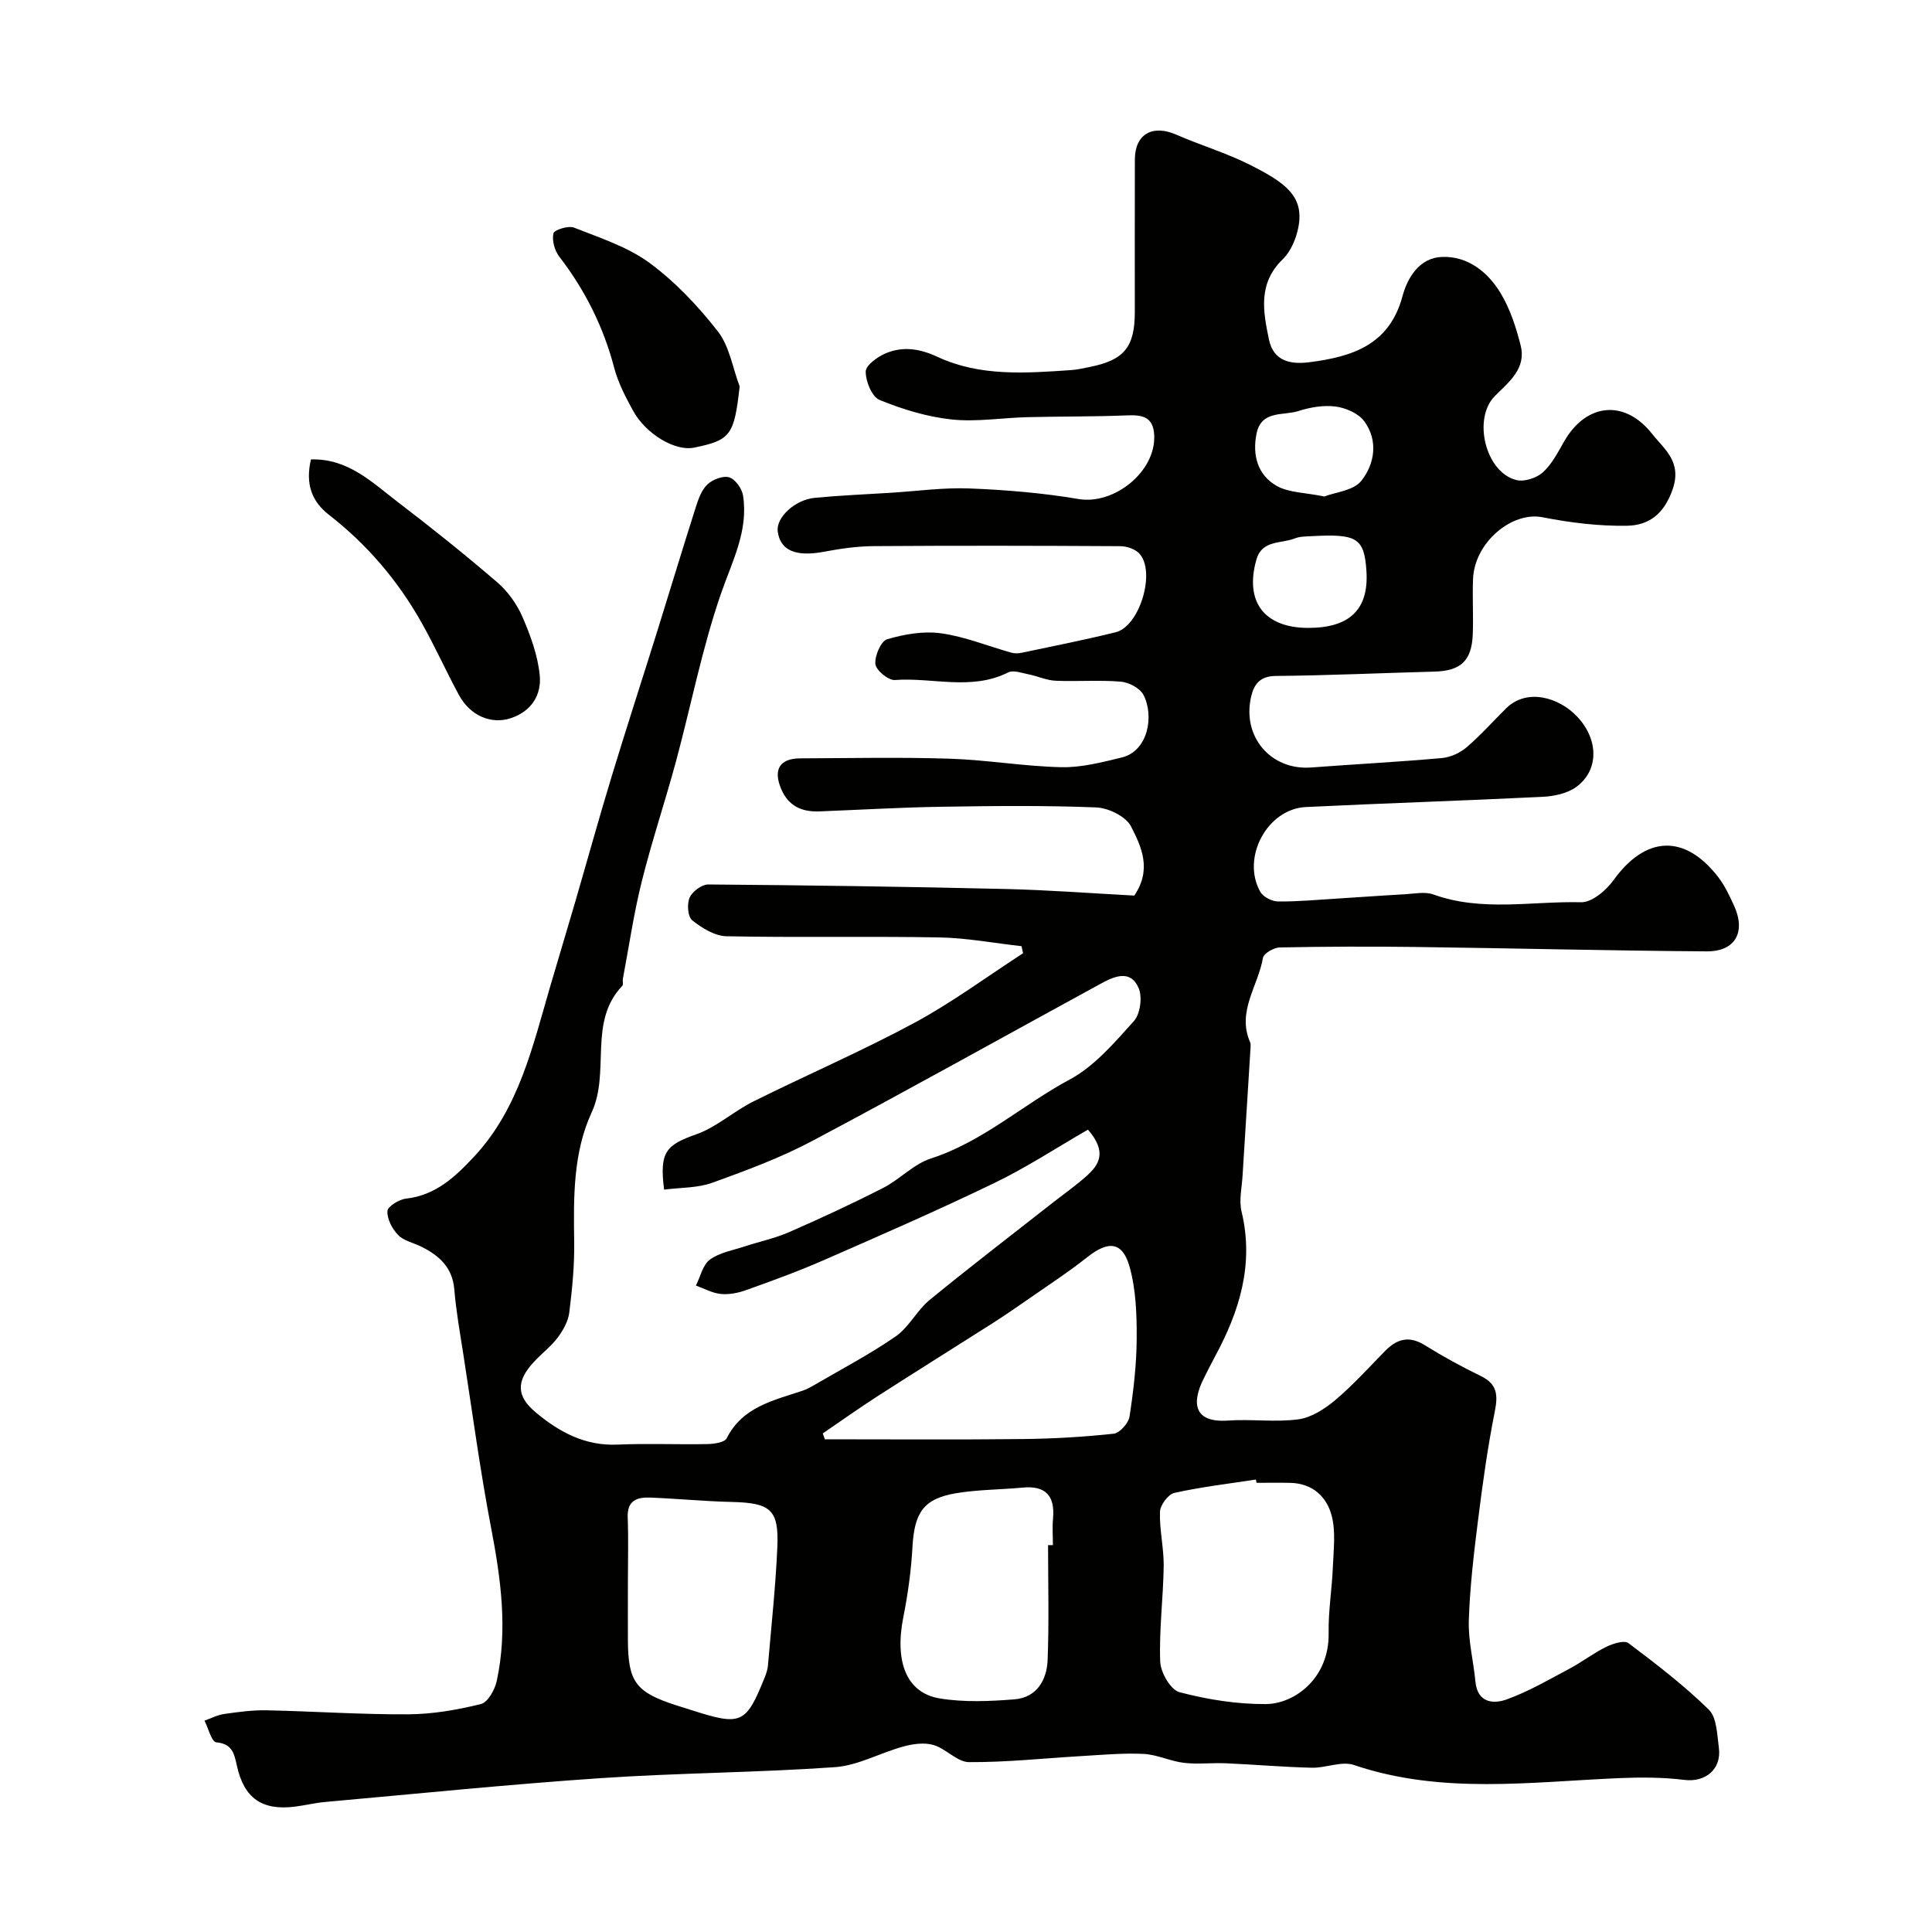 <svg enable-background="new 0 0 400 400" viewBox="0 0 400 400" xmlns="http://www.w3.org/2000/svg"><g fill="#010100"><path d="m225.25 233.88c-6.49 3.74-12.71 7.83-19.36 11.04-11.69 5.65-23.6 10.84-35.5 16.05-5.2 2.28-10.55 4.21-15.9 6.13-1.65.59-3.54.97-5.26.8-1.76-.17-3.43-1.13-5.15-1.74.93-1.84 1.42-4.29 2.91-5.38 2-1.46 4.76-1.92 7.22-2.73 3.07-1.01 6.28-1.68 9.22-2.97 6.55-2.87 13.05-5.88 19.41-9.13 3.46-1.77 6.34-4.96 9.93-6.11 10.74-3.47 18.99-11.14 28.69-16.33 5.14-2.75 9.28-7.65 13.29-12.09 1.33-1.47 1.8-5 .99-6.86-1.73-3.96-5.13-2.38-7.91-.86-19.87 10.83-39.63 21.89-59.62 32.5-6.59 3.5-13.68 6.13-20.72 8.67-3.11 1.12-6.66.99-9.99 1.43-1.01-7.81.37-9.23 6.7-11.47 4.19-1.49 7.72-4.76 11.77-6.78 11.05-5.5 22.42-10.4 33.28-16.25 7.84-4.22 15.06-9.58 22.56-14.44-.1-.49-.21-.97-.31-1.46-5.7-.64-11.38-1.72-17.09-1.82-14.66-.26-29.33.06-44-.24-2.43-.05-5.09-1.7-7.1-3.3-.92-.73-1.11-3.4-.53-4.7.56-1.27 2.53-2.74 3.87-2.72 20.44.16 40.87.45 61.31.93 9.09.21 18.16.91 26.88 1.37 3.72-5.46 1.43-10.21-.68-14.33-1.05-2.05-4.66-3.82-7.19-3.92-10.65-.43-21.33-.31-31.99-.14-8.44.13-16.87.63-25.31.96-3.6.14-6.39-1.04-7.92-4.61-1.71-3.99-.38-6.35 3.91-6.37 10.33-.04 20.67-.26 31 .07 7.71.25 15.39 1.59 23.1 1.76 4.15.09 8.39-1.02 12.49-2.01 5.49-1.34 6.74-8.67 4.48-12.98-.73-1.38-3.01-2.58-4.68-2.72-4.47-.37-9 0-13.49-.19-1.86-.08-3.68-.94-5.54-1.31-1.42-.28-3.2-.96-4.29-.41-7.63 3.83-15.66.99-23.46 1.57-1.34.1-3.9-2.02-4.03-3.3-.17-1.69 1.15-4.76 2.44-5.14 3.56-1.05 7.54-1.74 11.17-1.23 4.93.69 9.67 2.64 14.51 4 .68.19 1.47.18 2.17.03 6.5-1.37 13.02-2.66 19.46-4.25 5-1.23 8.38-12.64 4.86-16.33-.88-.92-2.58-1.49-3.91-1.49-17-.1-34-.13-51-.01-3.43.02-6.89.51-10.27 1.15-5.84 1.11-9.12-.19-9.65-4.19-.38-2.85 3.51-6.56 7.67-6.96 5.25-.5 10.53-.72 15.79-1.05 5.43-.34 10.89-1.11 16.3-.89 7.53.3 15.1.93 22.53 2.19 7.34 1.24 15.96-5.63 15.66-13.14-.16-3.9-2.43-4.31-5.65-4.18-6.87.28-13.76.2-20.64.37-5.24.13-10.55 1.03-15.7.47-5.07-.55-10.15-2.1-14.88-4.04-1.58-.65-2.88-3.85-2.86-5.87.01-1.31 2.45-3.08 4.16-3.79 3.58-1.49 7.02-.97 10.76.77 8.79 4.08 18.28 3.35 27.65 2.71 1.29-.09 2.56-.4 3.83-.65 7.08-1.4 9.31-4.11 9.31-11.36 0-10.54-.02-21.07.01-31.61.02-5.24 3.67-7.28 8.58-5.12 5.04 2.21 10.39 3.78 15.28 6.26 7.27 3.67 11.18 6.45 10.02 12.77-.44 2.41-1.57 5.13-3.28 6.79-5.14 4.98-4.05 10.76-2.84 16.58.95 4.56 4.53 5.21 8.42 4.71 8.79-1.13 16.51-3.55 19.22-13.63 1.06-3.96 3.57-8.02 8.24-8.17 5.29-.18 9.43 3.12 12.06 7.46 1.98 3.27 3.23 7.11 4.17 10.86 1.21 4.77-2.37 7.52-5.31 10.46-4.71 4.7-1.94 15.91 4.48 17.43 1.64.39 4.16-.45 5.46-1.63 1.87-1.71 3.11-4.17 4.41-6.43 4.53-7.87 12.49-8.75 18.19-1.5 2.48 3.15 6.26 5.74 4.22 11.54-1.82 5.16-4.99 7.39-9.42 7.47-5.83.1-11.77-.63-17.51-1.76-6.31-1.24-14.05 5.18-14.37 12.74-.16 3.83.09 7.67-.06 11.5-.22 5.52-2.51 7.58-7.99 7.72-10.94.29-21.87.8-32.81.9-3.28.03-4.49 1.75-5.08 4.25-1.95 8.33 4.09 15.33 12.42 14.7 9.02-.68 18.06-1.15 27.06-1.95 1.77-.16 3.75-1.05 5.11-2.22 2.91-2.48 5.46-5.37 8.18-8.06 4.39-4.33 11.06-2.2 14.72 1.69 4.59 4.88 4.45 11.26-.24 14.61-1.84 1.31-4.51 1.88-6.84 2-16.36.81-32.74 1.32-49.1 2.12-8.01.39-13.41 10.54-9.4 17.58.6 1.05 2.42 1.96 3.68 1.97 4.12.04 8.25-.36 12.38-.61 4.6-.28 9.2-.63 13.8-.88 1.99-.11 4.2-.59 5.96.04 10.05 3.63 20.4 1.36 30.59 1.61 2.23.05 5.18-2.46 6.71-4.58 6.61-9.16 14.66-9.62 21.61-.71 1.38 1.77 2.37 3.9 3.32 5.96 2.51 5.47.31 9.54-5.64 9.5-20.1-.14-40.2-.65-60.31-.91-9.37-.12-18.74-.09-28.1.1-1.22.02-3.32 1.24-3.47 2.16-.98 5.8-5.45 11.11-2.66 17.46.13.29.12.66.1.99-.55 8.88-1.12 17.76-1.66 26.64-.15 2.48-.77 5.1-.21 7.42 2.63 10.95-.44 20.71-5.57 30.16-.78 1.44-1.5 2.91-2.24 4.37-2.63 5.21-2.02 9.24 5.01 8.75 4.84-.34 9.78.39 14.55-.25 2.69-.36 5.46-2.15 7.63-3.97 3.68-3.1 6.94-6.72 10.32-10.17 2.48-2.53 5-3.24 8.26-1.2 3.74 2.33 7.63 4.45 11.59 6.38 3.36 1.64 3.57 3.88 2.89 7.29-1.5 7.51-2.55 15.12-3.5 22.72-.86 6.84-1.67 13.72-1.89 20.61-.13 4.19.97 8.41 1.37 12.63.42 4.42 3.71 4.7 6.5 3.69 4.52-1.64 8.75-4.11 13.02-6.38 2.58-1.37 4.93-3.21 7.55-4.49 1.39-.68 3.74-1.44 4.62-.77 5.75 4.32 11.5 8.74 16.63 13.76 1.67 1.64 1.71 5.16 2.08 7.87.61 4.5-2.82 7.22-7.14 6.68-4.43-.55-8.97-.56-13.45-.37-18.4.78-36.85 3.42-54.97-2.72-2.54-.86-5.8.64-8.71.57-5.92-.14-11.84-.66-17.76-.92-2.9-.13-5.84.24-8.7-.09-2.82-.33-5.55-1.71-8.36-1.85-4.29-.21-8.61.2-12.91.45-7.75.45-15.51 1.3-23.26 1.25-2.45-.02-4.76-2.8-7.35-3.55-1.91-.56-4.28-.22-6.27.33-4.75 1.29-9.33 3.92-14.1 4.26-16.17 1.14-32.42 1.18-48.59 2.28-19.02 1.29-38 3.23-56.99 4.93-2.11.19-4.19.71-6.29.97-6.7.83-10.48-1.68-11.97-8.46-.59-2.66-.98-4.53-4.3-4.87-.95-.1-1.61-2.91-2.41-4.48 1.36-.48 2.69-1.18 4.09-1.38 2.89-.41 5.83-.82 8.74-.76 9.8.2 19.59.89 29.38.83 5.02-.03 10.12-.92 15.01-2.12 1.43-.35 2.89-2.96 3.28-4.76 2.31-10.66.86-21.18-1.17-31.77-2.27-11.84-3.86-23.82-5.72-35.74-.7-4.51-1.51-9.02-1.89-13.57-.38-4.58-3.14-7.03-6.85-8.87-1.61-.8-3.61-1.19-4.78-2.4-1.23-1.26-2.3-3.31-2.22-4.96.05-.96 2.42-2.42 3.87-2.58 6.16-.69 10.22-4.56 14.11-8.73 9.28-9.97 12.1-22.84 15.76-35.33 1.68-5.71 3.4-11.41 5.07-17.13 2.54-8.71 4.95-17.45 7.59-26.13 3.07-10.1 6.34-20.15 9.49-30.23 2.66-8.52 5.23-17.06 7.94-25.56.54-1.7 1.2-3.6 2.43-4.76 1.08-1.02 3.24-1.85 4.51-1.46 1.26.39 2.64 2.33 2.86 3.77 1.14 7.32-2.24 13.57-4.56 20.28-3.92 11.33-6.21 23.21-9.34 34.82-2.25 8.31-5 16.49-7.08 24.84-1.65 6.61-2.63 13.4-3.9 20.11-.09.49.14 1.19-.13 1.46-7.12 7.49-2.44 17.78-6.33 26.2-3.85 8.33-3.76 17.56-3.62 26.67.08 4.93-.41 9.89-1.02 14.79-.23 1.81-1.28 3.68-2.41 5.18-1.39 1.85-3.3 3.28-4.89 4.99-3.7 4-3.71 7.08.36 10.48 4.85 4.06 10.2 6.97 16.92 6.67 6.21-.27 12.44.01 18.66-.11 1.37-.03 3.52-.34 3.95-1.2 3.31-6.56 9.74-7.83 15.77-9.87.77-.26 1.5-.65 2.21-1.06 5.7-3.34 11.59-6.41 17.01-10.16 2.76-1.91 4.39-5.38 7.03-7.55 8.36-6.85 16.95-13.42 25.45-20.1 2.32-1.82 4.74-3.52 6.94-5.47 2.68-2.36 4.45-5.02.39-9.69zm34.89 73.12c-.04-.23-.07-.45-.11-.68-5.64.87-11.33 1.53-16.89 2.77-1.27.28-2.93 2.51-2.98 3.9-.13 3.74.82 7.52.77 11.27-.09 6.59-.97 13.2-.72 19.77.08 2.24 2.16 5.84 3.99 6.32 5.79 1.52 11.9 2.5 17.88 2.46 5.96-.04 13.17-5.36 13-14.72-.08-4.58.7-9.16.88-13.75.14-3.5.61-7.18-.24-10.49-1.02-3.98-4-6.75-8.59-6.84-2.33-.05-4.66-.01-6.99-.01zm-89.8-10.22c.15.4.3.81.45 1.21 13.65 0 27.31.1 40.96-.05 6.29-.07 12.59-.43 18.84-1.11 1.25-.14 3.06-2.19 3.27-3.56.82-5.34 1.45-10.77 1.48-16.17.02-4.96-.15-10.11-1.47-14.82-1.47-5.25-4.39-5.45-8.73-2.02-3.95 3.13-8.18 5.88-12.32 8.77-2.41 1.68-4.83 3.34-7.3 4.92-7.96 5.07-15.97 10.06-23.91 15.17-3.82 2.46-7.52 5.1-11.27 7.66zm-40.34 30.81c0 3.99-.02 7.98 0 11.97.04 8.66 1.61 10.78 9.93 13.48 1.08.35 2.17.68 3.26 1.03 10.34 3.31 11.26 2.89 15.2-6.95.3-.74.54-1.55.61-2.34.69-8.16 1.59-16.32 1.94-24.49.33-7.8-1.42-9.14-9.53-9.33-5.58-.13-11.15-.68-16.74-.9-2.68-.11-4.84.52-4.71 4.06.17 4.49.04 8.98.04 13.47zm86.99-7.69h1c0-1.83-.14-3.67.03-5.49.42-4.67-1.48-6.88-6.29-6.42-4.58.43-9.23.41-13.76 1.16-6.76 1.13-8.65 4.01-9.05 11.08-.27 4.88-.94 9.77-1.89 14.56-1.84 9.21.61 15.71 7.52 16.85 5.04.83 10.35.6 15.49.19 4.6-.37 6.7-4 6.86-8.16.31-7.91.09-15.85.09-23.77zm53.89-189.9c8.4 0 12.52-3.69 12.03-11.68-.43-7.06-2.06-7.81-11.43-7.31-1.14.06-2.37.05-3.4.46-2.82 1.13-6.79.28-7.95 4.37-2.49 8.75 1.63 14.16 10.75 14.16zm3.3-27.21c2.23-.87 6.03-1.19 7.66-3.23 2.78-3.51 3.56-8.33.61-12.35-1.2-1.63-3.81-2.76-5.92-3.04-2.5-.33-5.27.15-7.7.93-3.13 1.01-7.69-.23-8.68 4.69-.9 4.45.23 8.55 4.15 10.79 2.5 1.44 5.86 1.38 9.88 2.21z"/><path d="m64.38 95.12c7.69-.24 12.66 4.77 17.99 8.83 7.01 5.35 13.91 10.88 20.6 16.63 2.18 1.88 4.04 4.48 5.19 7.12 1.66 3.83 3.16 7.93 3.58 12.04.42 4.04-1.63 7.49-5.95 8.94-4.03 1.36-8.42-.45-10.77-4.78-2.7-4.99-5.02-10.19-7.82-15.13-4.88-8.63-11.22-16.06-19.07-22.16-3.62-2.8-4.93-6.45-3.75-11.49z"/><path d="m153.14 80.01c-1.14 10.09-1.84 11.11-9.45 12.67-3.86.79-9.94-2.75-12.63-7.66-1.56-2.84-3.1-5.81-3.91-8.91-2.22-8.48-6.03-16.05-11.36-22.98-.96-1.25-1.54-3.35-1.21-4.81.17-.73 3.08-1.65 4.25-1.2 5.36 2.12 11.08 3.96 15.63 7.3 5.34 3.93 10.08 8.95 14.18 14.21 2.4 3.1 3.05 7.55 4.5 11.38z"/></g></svg>